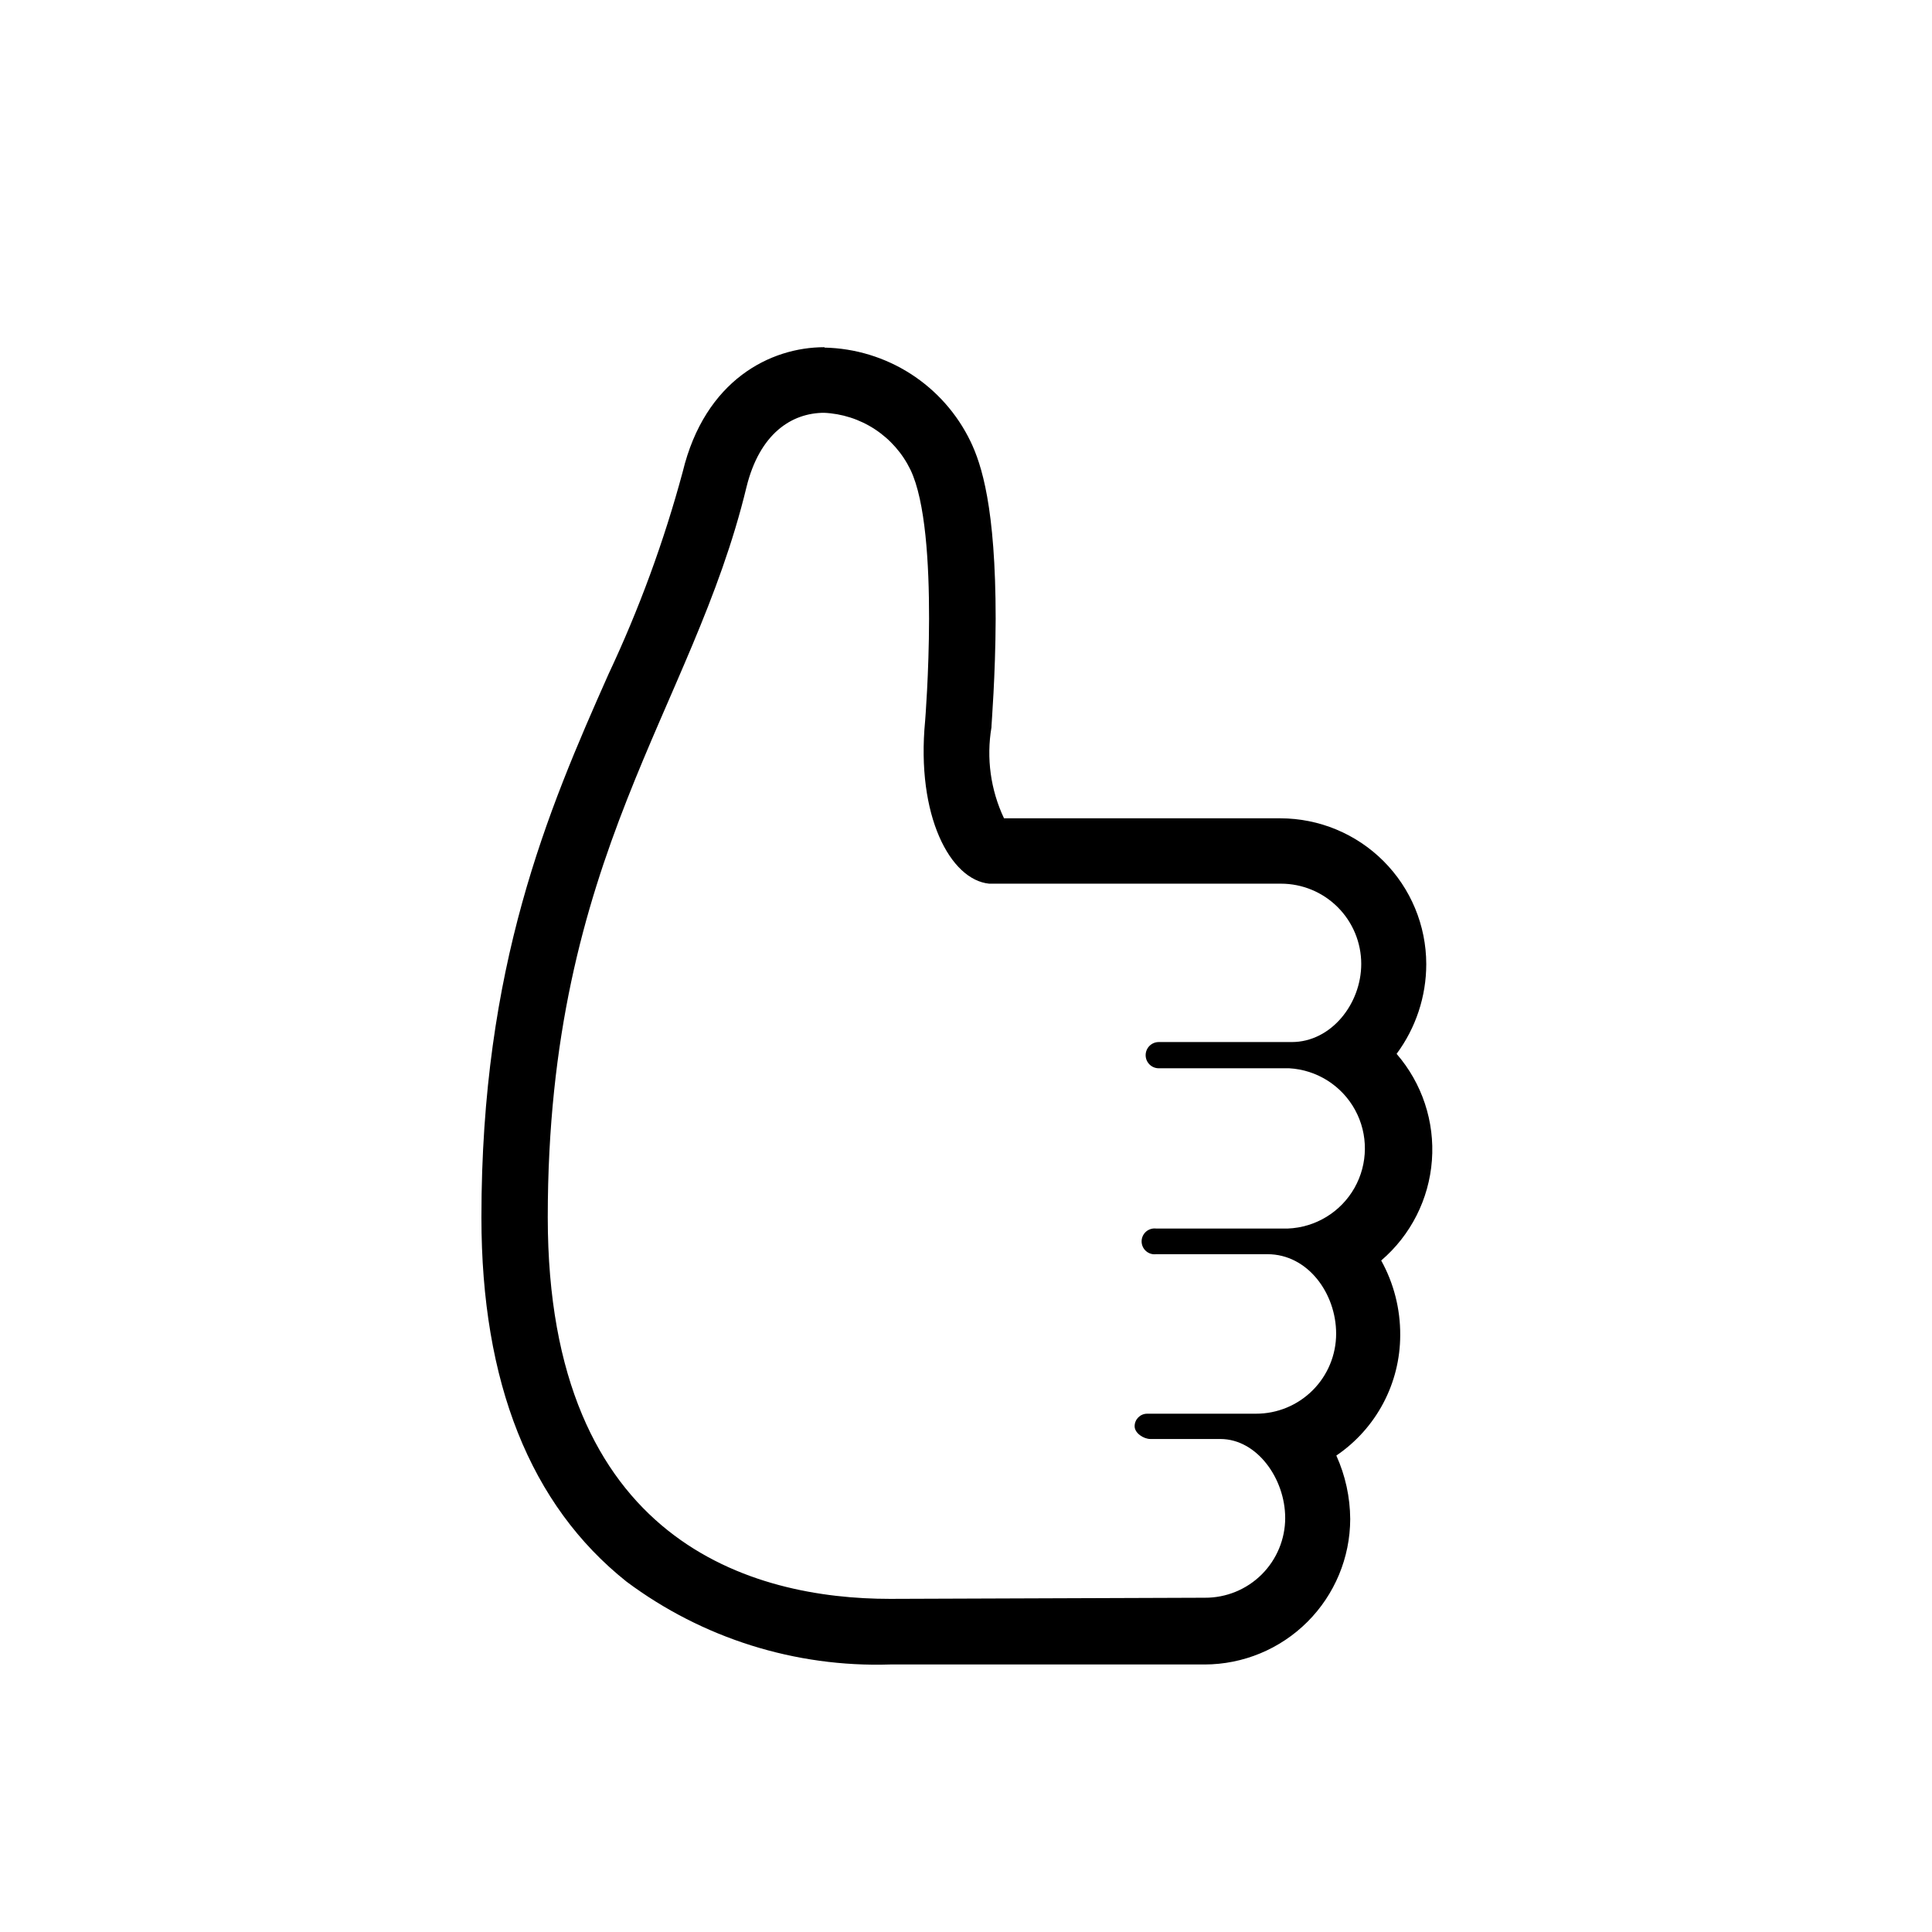 <?xml version="1.0" encoding="UTF-8"?>
<!-- Uploaded to: ICON Repo, www.svgrepo.com, Generator: ICON Repo Mixer Tools -->
<svg fill="#000000" width="800px" height="800px" version="1.1" viewBox="144 144 512 512" xmlns="http://www.w3.org/2000/svg">
 <path d="m362.26 253.39c4.848 0.199 9.547 1.711 13.602 4.371 4.055 2.664 7.312 6.375 9.426 10.742 7.961 16.574 3.879 66.555 3.879 66.555-2.418 25.191 6.699 42.117 16.977 43.125h77.336c5.637 0 11.047 2.238 15.031 6.227 3.988 3.988 6.231 9.395 6.231 15.035 0 10.629-8.012 20.707-18.391 20.707h-35.266c-1.922 0-3.477 1.555-3.477 3.477 0 1.918 1.555 3.473 3.477 3.473h34.559c7.344 0.414 13.949 4.594 17.473 11.051 3.519 6.453 3.453 14.27-0.172 20.668-3.629 6.394-10.305 10.461-17.652 10.754h-34.914c-0.973-0.117-1.949 0.188-2.684 0.836-0.734 0.652-1.156 1.586-1.156 2.566 0 0.98 0.422 1.914 1.156 2.562 0.734 0.652 1.711 0.957 2.684 0.836h29.523c10.68 0 18.188 10.379 18.188 21.059 0 5.637-2.242 11.039-6.231 15.016-3.988 3.981-9.395 6.211-15.031 6.195h-28.816c-1.836 0-3.324 1.488-3.324 3.328 0 1.812 2.367 3.375 4.18 3.375h18.539c9.723 0 17.18 10.531 17.18 20.906h0.004c0 5.629-2.246 11.027-6.234 15-3.992 3.969-9.398 6.188-15.027 6.16l-83.48 0.301c-36.176 0-90.688-14.758-90.688-101.11 0-96.078 38.391-134.46 52.648-193.46 3.477-14.207 11.941-19.75 20.656-19.75m0-17.383c-14.258 0-31.641 8.664-37.535 33-4.969 18.449-11.562 36.418-19.699 53.707-16.07 36.172-33.652 77.285-33.652 143.89 0 43.781 12.949 76.227 38.441 96.531 20.117 15.02 44.734 22.762 69.828 21.965h83.379c10.223-0.012 20.023-4.074 27.258-11.301 7.231-7.223 11.309-17.02 11.336-27.238-0.035-5.805-1.289-11.539-3.68-16.828 10.59-7.184 16.93-19.148 16.93-31.941 0.039-6.906-1.695-13.707-5.039-19.75 7.836-6.699 12.672-16.25 13.438-26.531 0.77-10.285-2.602-20.445-9.355-28.234 5.098-6.879 7.856-15.215 7.859-23.777-0.016-10.246-4.09-20.066-11.336-27.312-7.242-7.242-17.062-11.316-27.309-11.332h-73.254c-3.555-7.512-4.715-15.938-3.324-24.133v-0.25c0-0.555 1.059-13.352 1.109-28.465 0-29.625-3.777-41.012-6.648-47.004l-0.004-0.004c-3.523-7.316-9.004-13.512-15.832-17.906-6.828-4.391-14.742-6.809-22.859-6.981z"/>
</svg>
